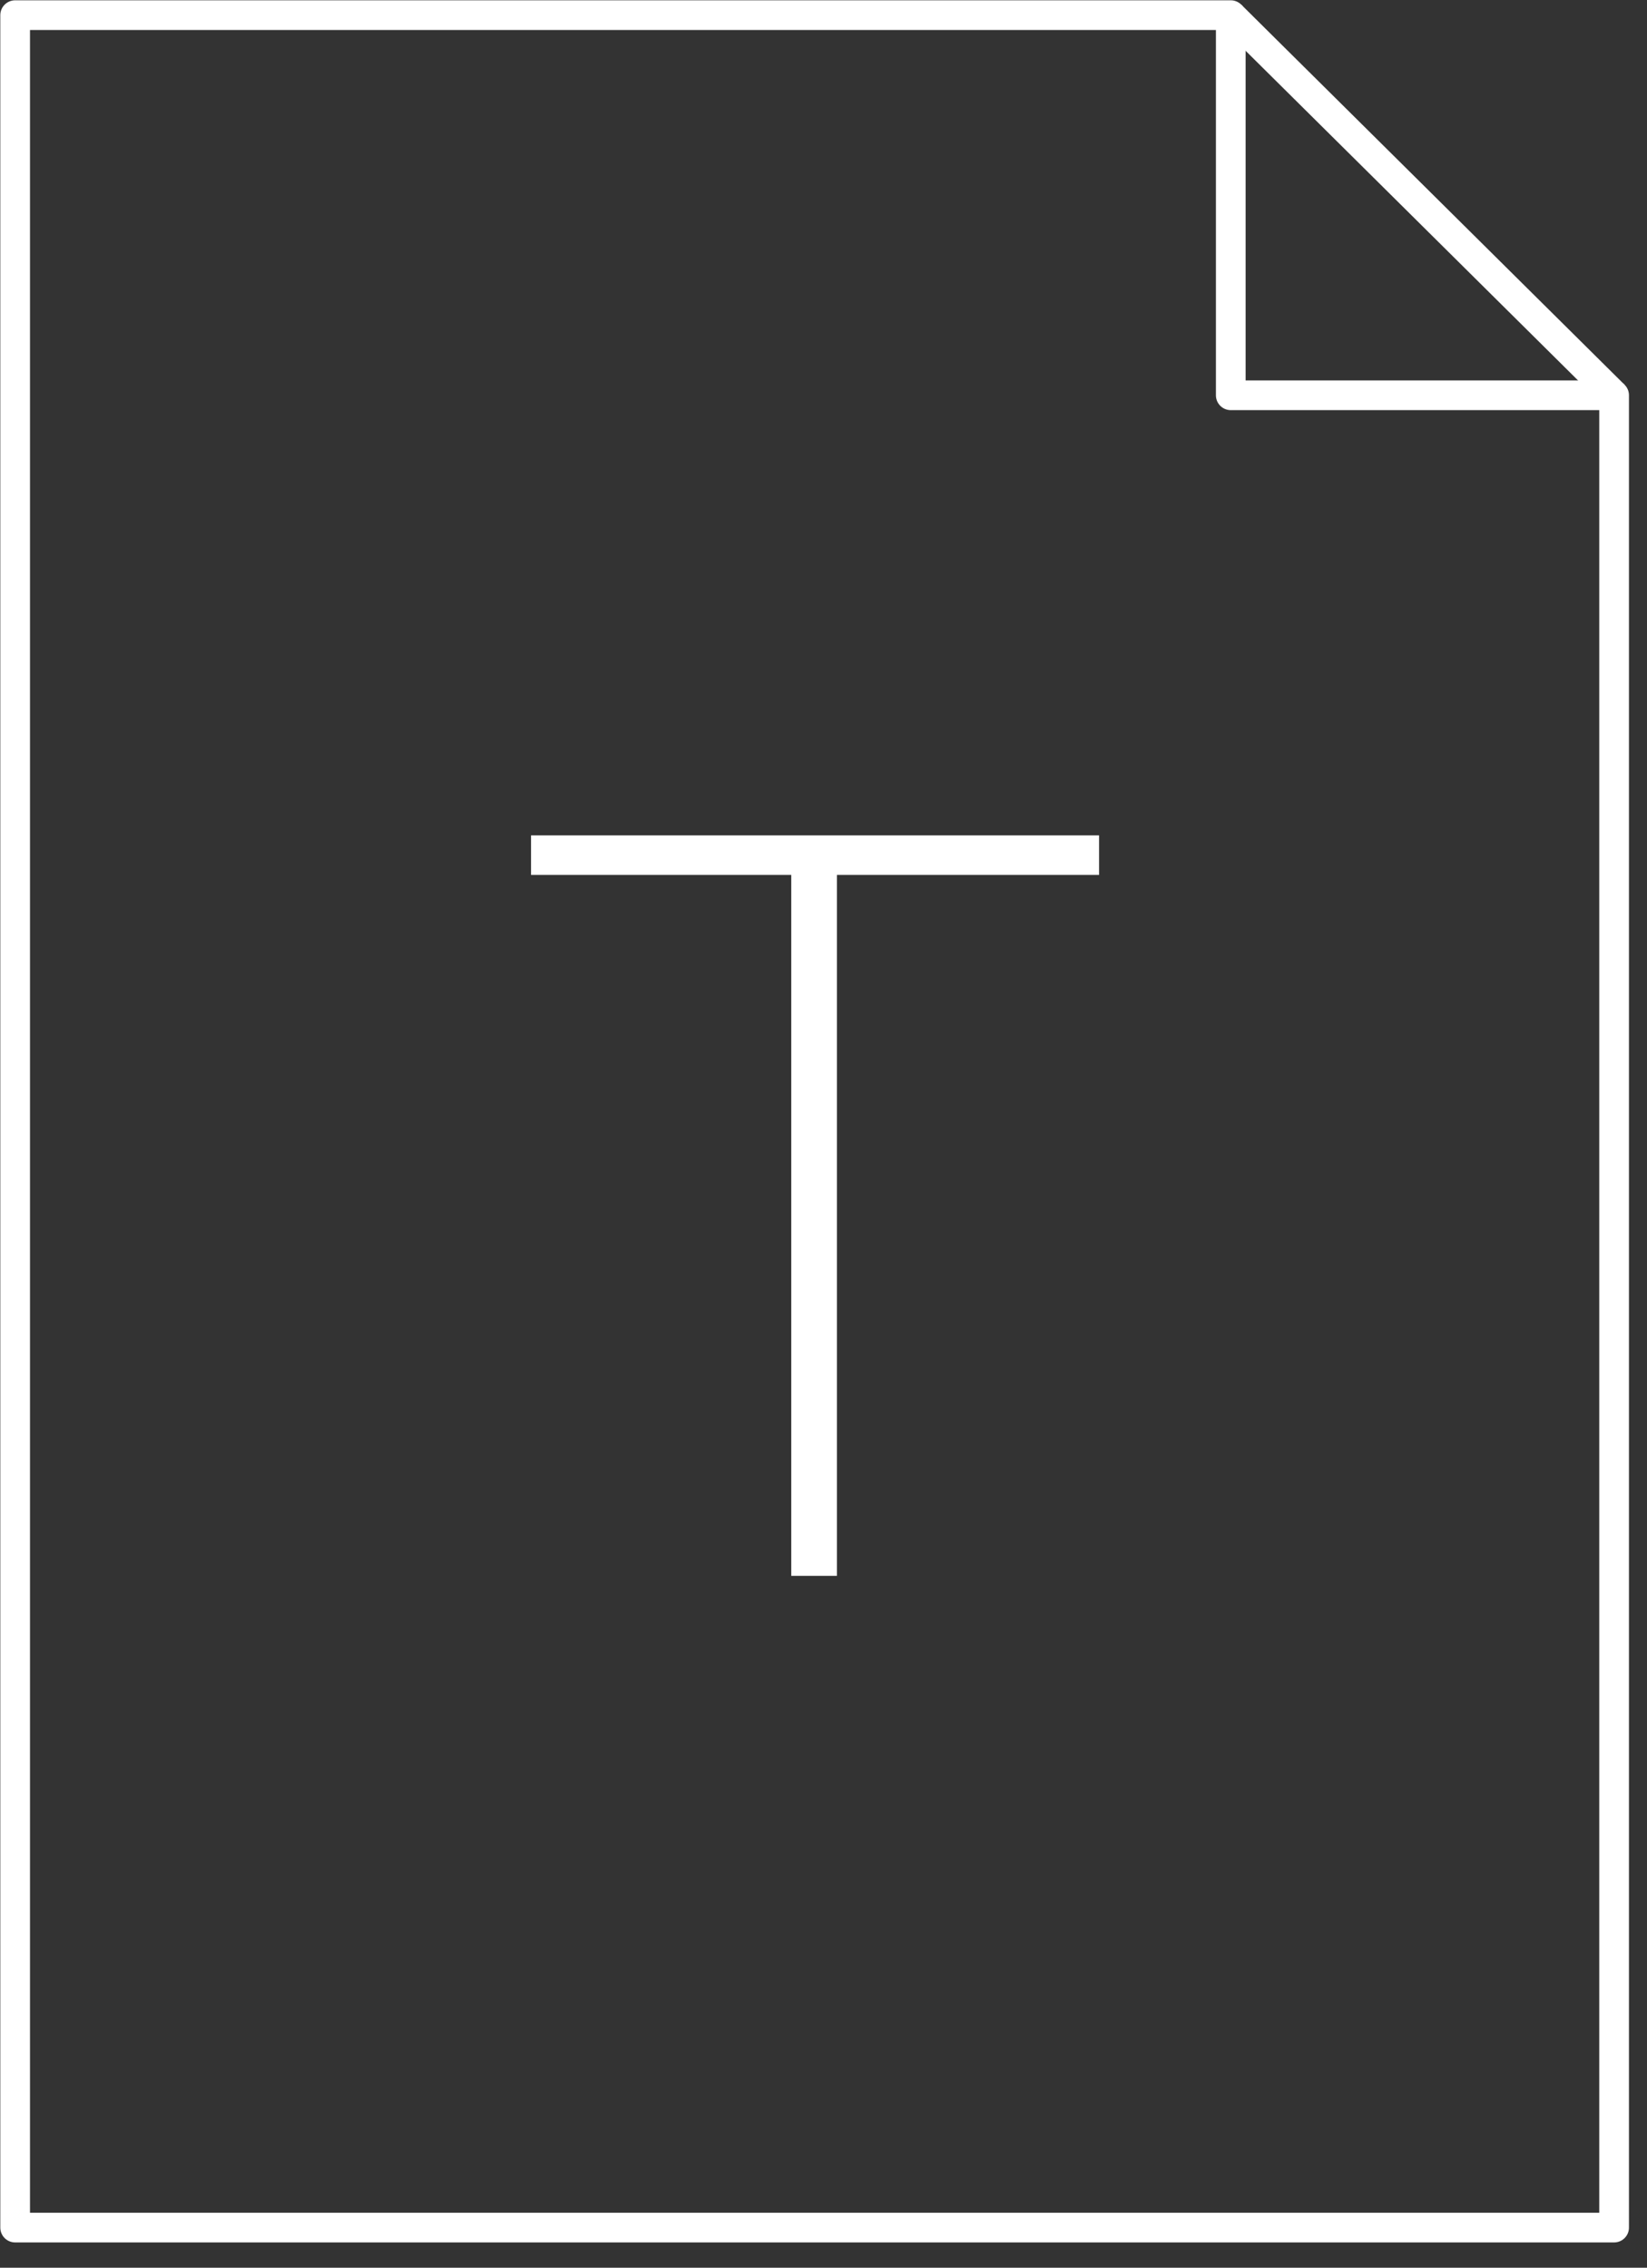 <svg width="61" height="84" viewBox="0 0 61 84" xmlns="http://www.w3.org/2000/svg"><rect x="0" y="0" width="61" height="84" fill="#333333" stroke="none"/><g fill="none" fill-rule="evenodd"><path d="M45.584,0.561 L59.782,14.642" stroke="#FFF" stroke-width="1.1" stroke-linejoin="round"/><path stroke="#FFF" stroke-width="1.1" stroke-linejoin="round" d="M59.782 82.512L0.561 82.512 0.561 0.561 45.584 0.561 45.584 14.642 59.782 14.642z"/><path fill="#FFF" fill-rule="nonzero" d="M19.668 32.408L19.668 30.943 40.706 30.943 40.706 32.408 30.997 32.408 30.997 58.371 29.306 58.371 29.306 32.408z"/></g></svg>